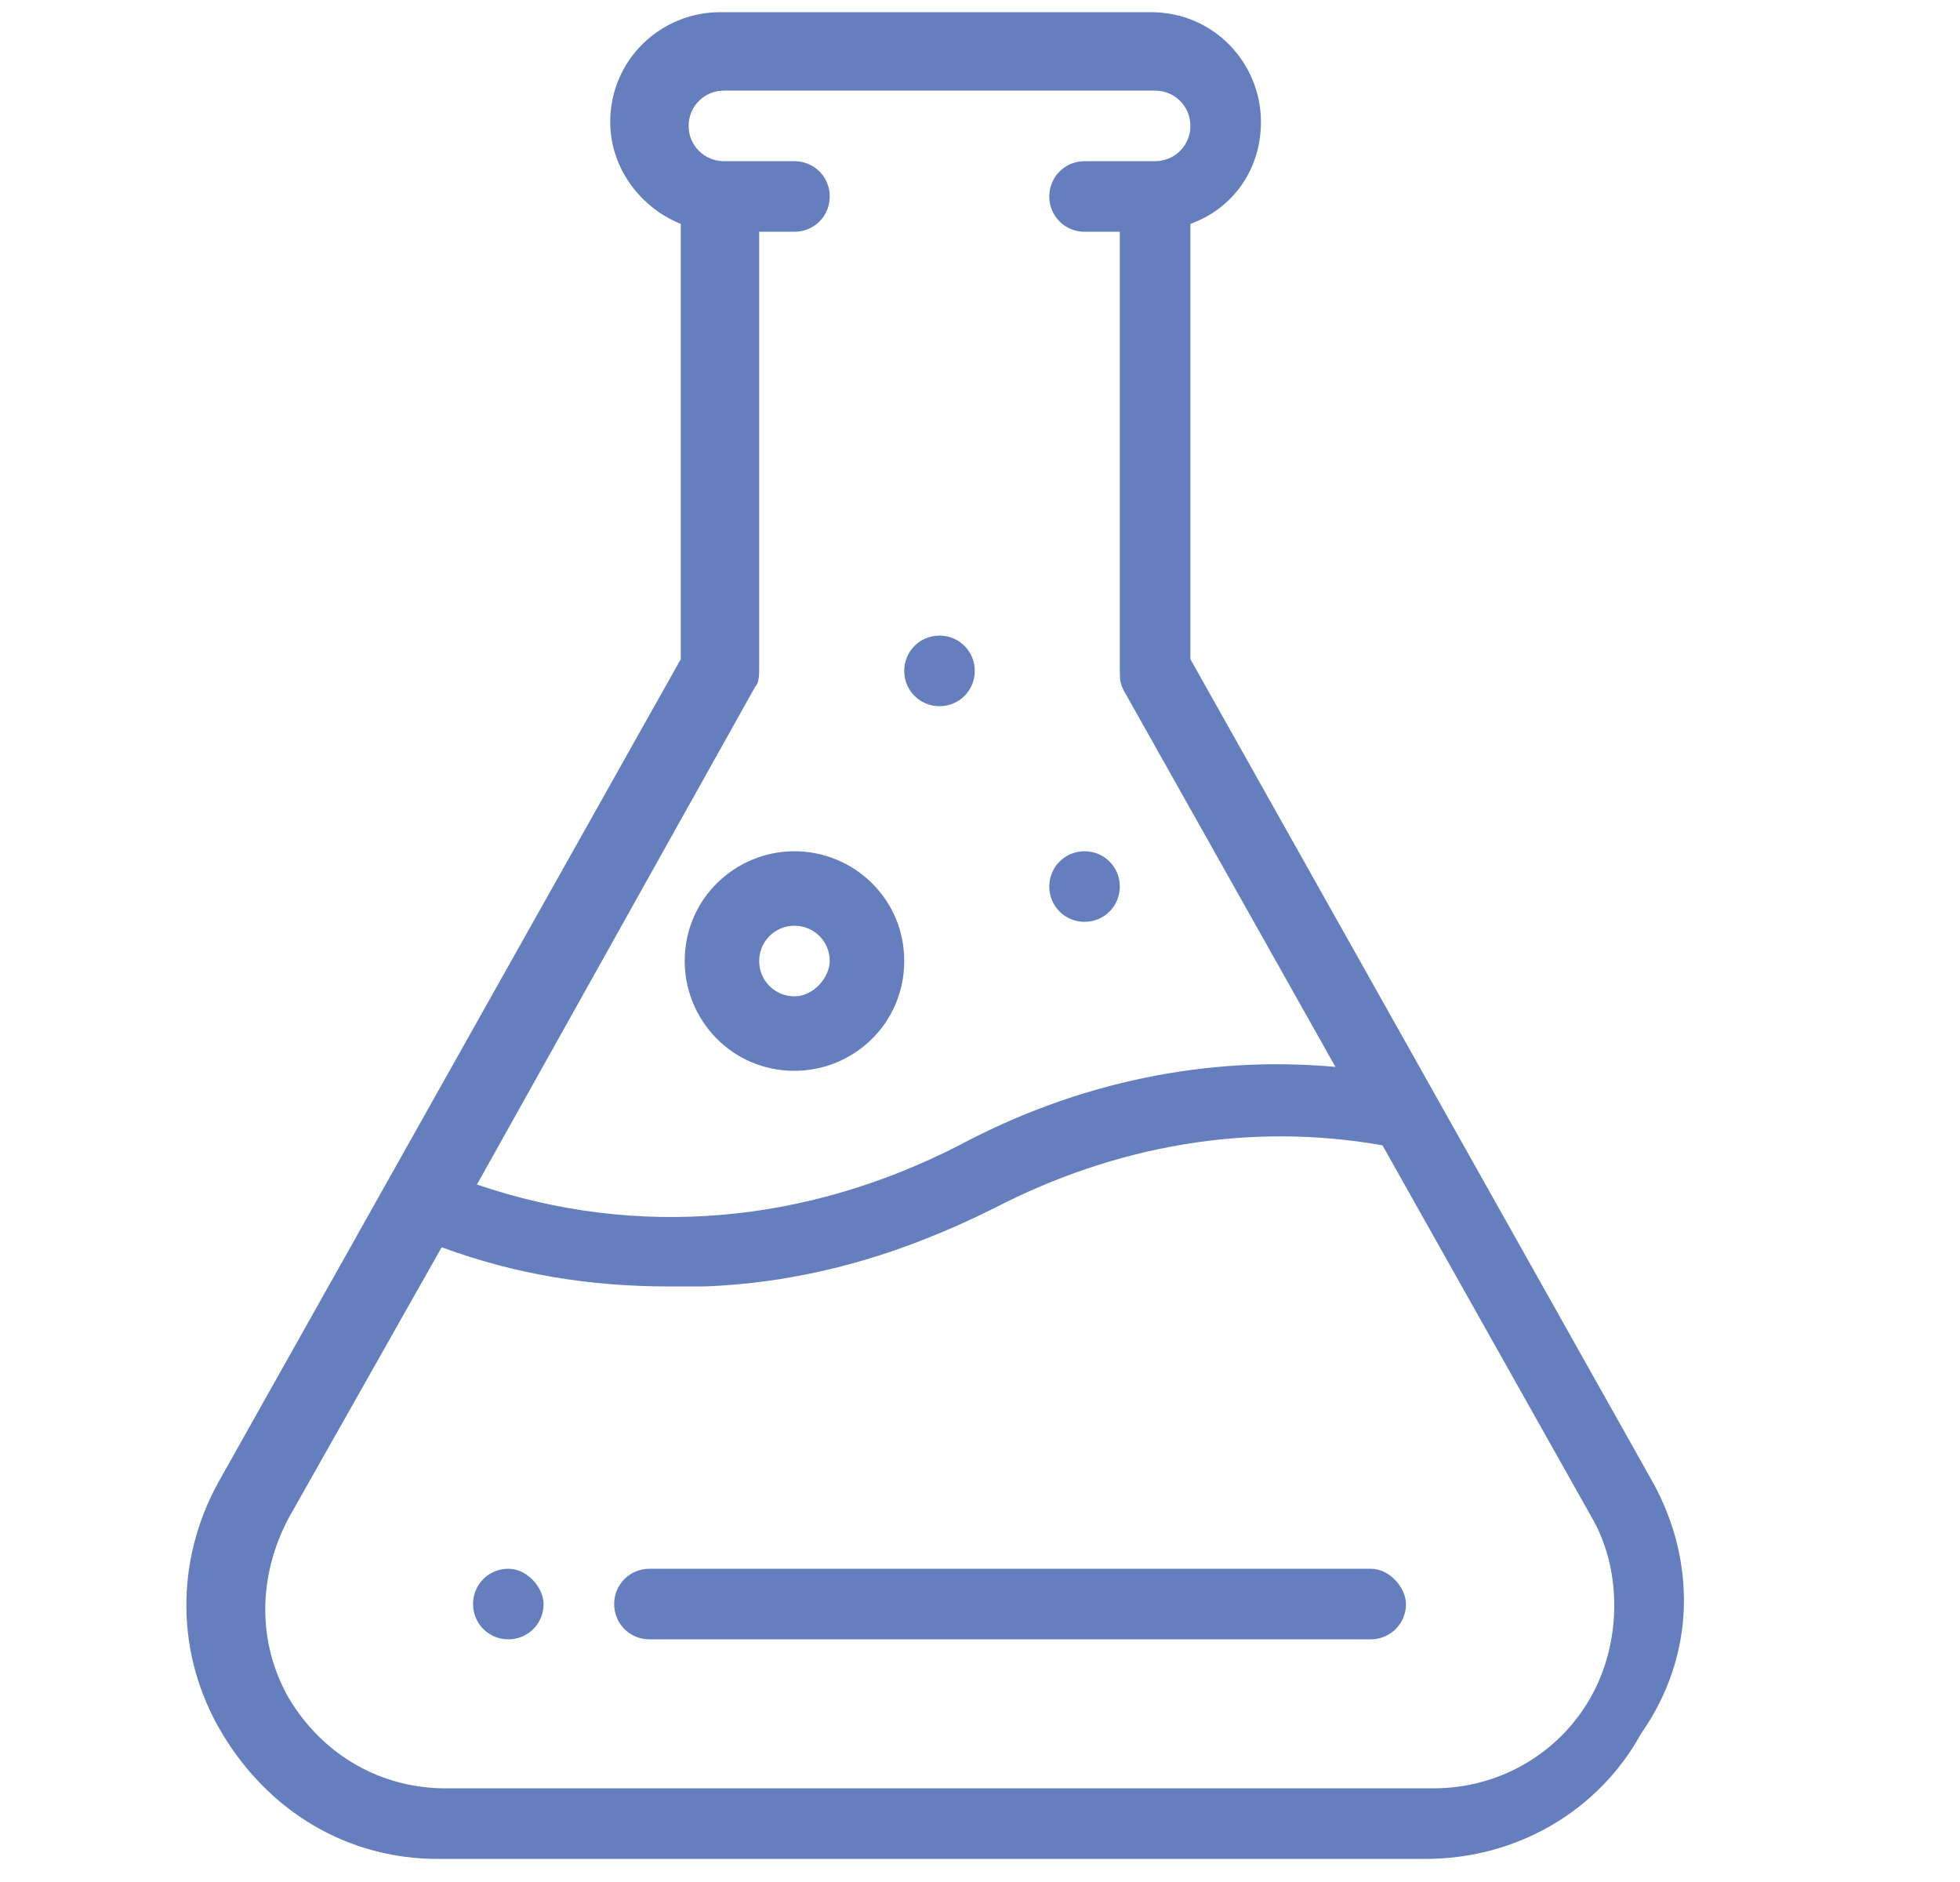 <?xml version="1.0" encoding="UTF-8" standalone="no"?>
<svg
   xmlns:dc="http://purl.org/dc/elements/1.1/"
   xmlns:cc="http://creativecommons.org/ns#"
   xmlns:rdf="http://www.w3.org/1999/02/22-rdf-syntax-ns#"
   xmlns:svg="http://www.w3.org/2000/svg"
   xmlns="http://www.w3.org/2000/svg"
   xmlns:sodipodi="http://sodipodi.sourceforge.net/DTD/sodipodi-0.dtd"
   xmlns:inkscape="http://www.inkscape.org/namespaces/inkscape"
   inkscape:version="1.0 (4035a4fb49, 2020-05-01)"
   height="48"
   width="50"
   sodipodi:docname="icon_jar2.svg"
   xml:space="preserve"
   viewBox="0 0 50 48"
   y="0px"
   x="0px"
   id="Слой_1"
   version="1.1"><defs
   id="defs21" /><sodipodi:namedview
   inkscape:current-layer="Слой_1"
   inkscape:window-maximized="1"
   inkscape:window-y="-8"
   inkscape:window-x="-8"
   inkscape:cy="30.377914"
   inkscape:cx="40.891908"
   inkscape:zoom="11.966667"
   showgrid="false"
   id="namedview19"
   inkscape:window-height="1017"
   inkscape:window-width="1920"
   inkscape:pageshadow="2"
   inkscape:pageopacity="0"
   guidetolerance="10"
   gridtolerance="10"
   objecttolerance="10"
   borderopacity="1"
   bordercolor="#666666"
   pagecolor="#ffffff" />
<style
   id="style2"
   type="text/css">
	.st0{fill:#657EBD;}
</style>
<g
   transform="translate(-935.933,-516.089)"
   id="g16">
	<path
   id="path4"
   d="m 963.6,537.8 c -0.5,0 -0.9,0.4 -0.9,0.9 0,0.5 0.4,0.9 0.9,0.9 0.5,0 0.9,-0.4 0.9,-0.9 0,-0.5 -0.4,-0.9 -0.9,-0.9 z"
   class="st0" />
	<path
   id="path6"
   d="m 959.9,532.3 c -0.5,0 -0.9,0.4 -0.9,0.9 0,0.5 0.4,0.9 0.9,0.9 0.5,0 0.9,-0.4 0.9,-0.9 0,-0.5 -0.4,-0.9 -0.9,-0.9 z"
   class="st0" />
	<path
   id="path8"
   d="m 948.9,556.1 c -0.5,0 -0.9,0.4 -0.9,0.9 0,0.5 0.4,0.9 0.9,0.9 0.5,0 0.9,-0.4 0.9,-0.9 0,-0.4 -0.4,-0.9 -0.9,-0.9 z"
   class="st0" />
	<path
   id="path10"
   d="m 978.1,553.9 -11.8,-21 v -11.1 c 1.1,-0.4 1.8,-1.4 1.8,-2.6 0,-1.5 -1.2,-2.8 -2.8,-2.8 h -11 c -1.5,0 -2.8,1.2 -2.8,2.8 0,1.2 0.8,2.2 1.8,2.6 v 11.1 l -11.8,21 c -1.1,2 -1.1,4.4 0.1,6.4 1.2,2 3.2,3.2 5.5,3.2 h 25.2 c 2.3,0 4.4,-1.2 5.5,-3.2 1.4,-2 1.4,-4.4 0.3,-6.4 z m -22.9,-20.3 c 0.1,-0.1 0.1,-0.3 0.1,-0.5 V 522 h 0.9 c 0.5,0 0.9,-0.4 0.9,-0.9 0,-0.5 -0.4,-0.9 -0.9,-0.9 h -1.8 c -0.5,0 -0.9,-0.4 -0.9,-0.9 0,-0.5 0.4,-0.9 0.9,-0.9 h 11 c 0.5,0 0.9,0.4 0.9,0.9 0,0.5 -0.4,0.9 -0.9,0.9 h -1.8 c -0.5,0 -0.9,0.4 -0.9,0.9 0,0.5 0.4,0.9 0.9,0.9 h 0.9 v 11.2 c 0,0.2 0,0.3 0.1,0.5 l 5.4,9.6 c -3.3,-0.3 -6.6,0.4 -9.6,2 -3.9,2 -8.2,2.4 -12.3,1 z m 21.3,25.8 c -0.8,1.4 -2.3,2.3 -4,2.3 h -25.2 c -1.6,0 -3.1,-0.8 -4,-2.3 -0.8,-1.4 -0.8,-3.1 0,-4.6 l 3.9,-6.9 c 1.9,0.7 3.8,1 5.8,1 0.3,0 0.6,0 0.9,0 2.6,-0.1 5,-0.8 7.4,-2 3.1,-1.6 6.5,-2.2 9.9,-1.6 l 5.4,9.6 c 0.7,1.3 0.7,3.1 -0.1,4.5 z"
   class="st0" />
	<path
   id="path12"
   d="m 956.2,537.8 c -1.5,0 -2.8,1.2 -2.8,2.8 0,1.5 1.2,2.8 2.8,2.8 1.5,0 2.8,-1.2 2.8,-2.8 0,-1.6 -1.3,-2.8 -2.8,-2.8 z m 0,3.7 c -0.5,0 -0.9,-0.4 -0.9,-0.9 0,-0.5 0.4,-0.9 0.9,-0.9 0.5,0 0.9,0.4 0.9,0.9 0,0.4 -0.4,0.9 -0.9,0.9 z"
   class="st0" />
	<path
   id="path14"
   d="m 970.9,556.1 h -18.4 c -0.5,0 -0.9,0.4 -0.9,0.9 0,0.5 0.4,0.9 0.9,0.9 h 18.4 c 0.5,0 0.9,-0.4 0.9,-0.9 0,-0.4 -0.4,-0.9 -0.9,-0.9 z"
   class="st0" />
</g>
</svg>
